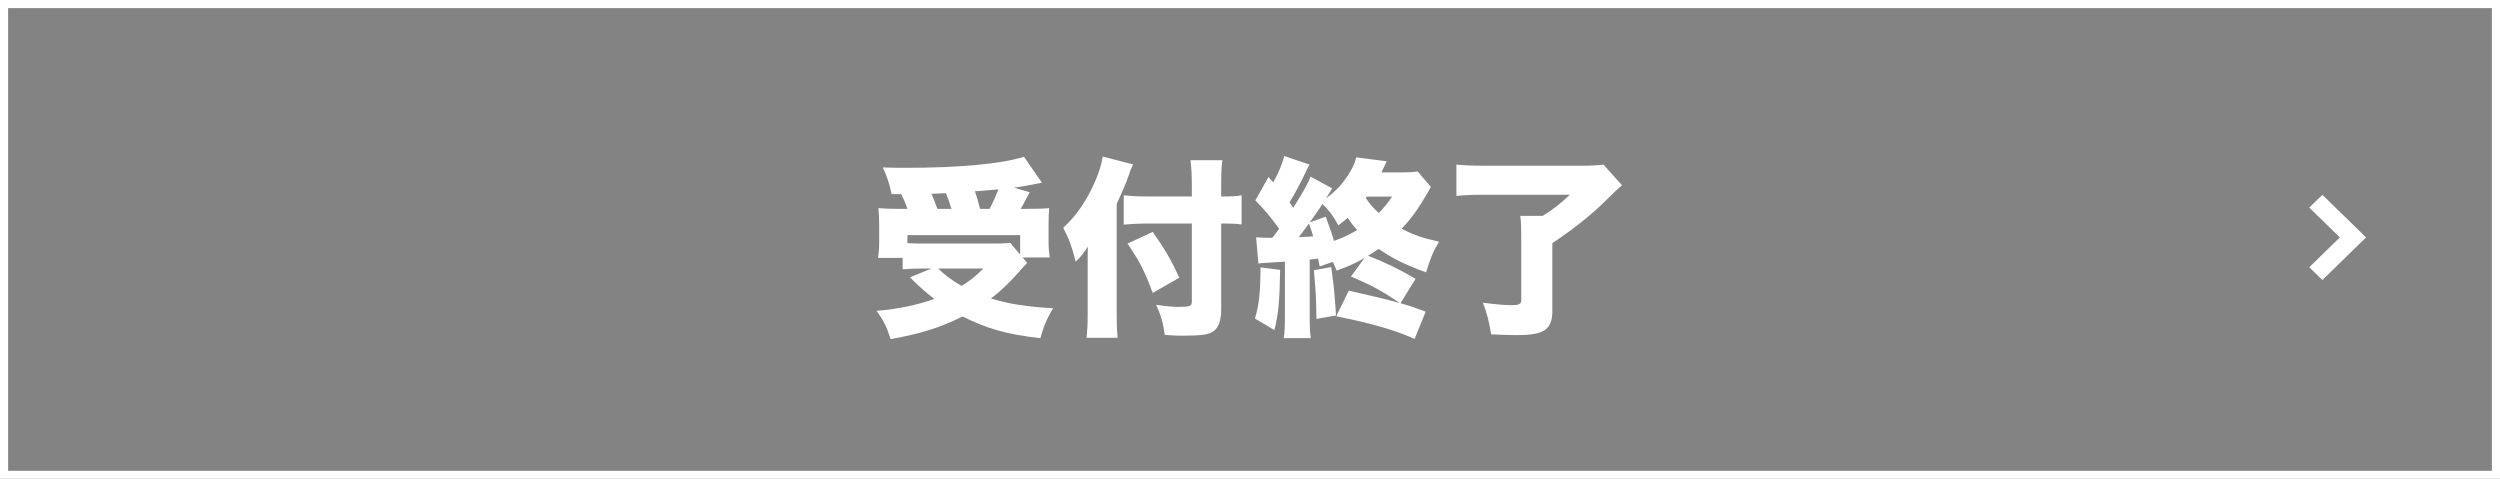 <svg width="616" height="118" viewBox="0 0 616 118" fill="none" xmlns="http://www.w3.org/2000/svg">
<rect x="0" y="0" width="616" height="118" fill="#333333" stroke="none"/>
<rect x="1" y="1" width="614" height="116" fill="#838383" stroke="white" stroke-width="2"/>
<path d="M386.819 47.98H365.951C362.896 47.98 361.11 48.074 358.854 48.262V40.554C360.687 40.742 362.708 40.836 365.904 40.836H389.357C391.989 40.836 393.822 40.742 395.091 40.554L399.65 45.63C398.616 46.523 398.616 46.523 394.809 50.236C391.707 53.244 387.43 56.628 382.495 59.918V76.932C382.495 78.953 381.884 80.457 380.662 81.303C379.346 82.196 377.372 82.572 373.659 82.572C372.202 82.572 370.651 82.525 367.408 82.384C366.938 79.376 366.468 77.402 365.387 74.582C368.63 75.005 370.651 75.193 372.531 75.193C374.27 75.193 374.834 74.911 374.834 74.018V57.944C374.834 55.97 374.787 54.607 374.599 53.197H380.098C382.636 51.646 384.375 50.283 386.819 47.98Z" fill="white"/>
<path d="M328.398 64.524L325.155 65.652C324.967 64.665 324.92 64.43 324.779 63.725L322.711 63.96V78.107C322.711 80.833 322.758 81.773 322.993 83.324H316.319C316.554 81.632 316.601 80.41 316.601 78.107V64.477C315.896 64.524 315.332 64.571 315.003 64.571C313.828 64.665 313.828 64.665 311.995 64.759C310.867 64.806 310.867 64.806 310.068 64.947L309.504 58.461C311.008 58.555 311.666 58.602 312.418 58.602C312.653 58.602 313.029 58.602 313.499 58.602C314.204 57.709 314.392 57.427 315.191 56.393C312.982 53.291 311.478 51.552 309.316 49.39L312.559 43.609L313.734 44.925C315.097 42.481 316.037 40.225 316.413 38.439L322.664 40.554C322.382 40.977 322.241 41.306 321.865 42.105C320.408 45.207 319.045 47.745 317.729 49.86C318.152 50.424 318.293 50.612 318.669 51.176C321.442 46.758 322.382 45.019 322.899 43.515L328.257 46.429C328.257 46.476 327.693 47.275 326.706 48.92C329.197 46.993 330.56 45.583 332.017 43.374C333.239 41.541 333.756 40.413 334.179 38.768L341.699 39.755C341.464 40.178 341.323 40.46 340.947 41.306C340.712 41.823 340.618 42.011 340.383 42.481H345.506C347.292 42.481 348.185 42.434 349.313 42.246L352.556 46.053C352.321 46.476 352.227 46.617 351.945 47.181C349.548 51.364 347.762 53.855 345.365 56.346C348.279 57.897 350.629 58.696 354.577 59.542C353.026 62.174 352.415 63.725 351.381 67.109C346.211 65.229 343.015 63.631 339.678 61.328C338.503 62.127 338.08 62.409 337.093 63.02C341.464 64.712 344.613 66.263 348.796 68.707L345.083 74.723C347.151 75.287 348.373 75.71 351.287 76.791L348.561 83.512C343.72 81.35 338.456 79.799 329.244 77.919L332.346 71.621C338.644 73.031 340.994 73.595 344.895 74.676C340.853 71.856 337.845 70.211 332.863 68.143L336.2 63.584C333.756 64.947 332.534 65.511 329.338 66.686C328.962 65.699 328.821 65.37 328.398 64.524ZM322.711 54.795L326.659 53.385C327.834 56.628 328.21 57.615 328.68 59.354C330.795 58.649 332.44 57.85 334.414 56.675C333.474 55.688 333.004 55.03 332.064 53.667C331.359 54.278 330.983 54.607 329.761 55.547C328.539 53.197 327.458 51.787 325.86 50.283C325.061 51.505 324.262 52.633 322.711 54.795ZM336.764 48.45L336.529 48.779C337.469 50.236 338.362 51.223 339.725 52.492C341.041 51.129 341.652 50.424 343.015 48.45H336.764ZM322.523 55.077C321.489 56.487 320.878 57.333 320.032 58.414C321.16 58.367 321.395 58.367 322.429 58.32C322.805 58.273 323.181 58.273 323.557 58.226C323.228 57.098 323.134 56.722 322.523 55.077ZM310.585 65.887L315.426 66.498C315.285 74.206 315.05 77.073 314.016 81.35L309.222 78.483C310.256 75.052 310.585 71.856 310.585 65.887ZM323.745 66.592L328.022 65.793C328.774 71.574 328.774 71.574 329.197 77.731L324.356 78.577C324.309 73.595 324.262 72.561 323.745 66.592Z" fill="white"/>
<path d="M300.903 55.077V76.039C300.903 78.859 300.339 80.551 299.117 81.538C297.942 82.431 296.25 82.713 291.409 82.713C289.952 82.713 288.965 82.666 286.991 82.525C286.615 79.658 286.192 78.013 284.876 75.099C287.414 75.475 289.012 75.616 290.422 75.616C293.148 75.616 293.665 75.428 293.665 74.394V55.077H282.949C280.74 55.077 278.766 55.171 276.886 55.359V48.121C278.672 48.309 280.317 48.403 282.62 48.403H293.665V45.583C293.665 43.233 293.571 41.212 293.336 39.473H301.185C300.95 41.306 300.903 43.045 300.903 45.583V48.403H301.373C303.441 48.403 304.569 48.356 305.932 48.121V55.312C304.663 55.124 303.582 55.077 301.561 55.077H300.903ZM275.147 50.236V77.496C275.147 79.564 275.194 81.256 275.382 83.23H267.721C267.909 81.491 268.003 79.94 268.003 77.637V65.558C268.003 63.02 268.003 62.315 268.05 60.764C266.875 62.597 266.311 63.255 265.042 64.477C264.149 60.905 263.538 59.166 261.987 56.111C265.183 53.244 267.909 49.249 269.977 44.361C270.917 42.058 271.387 40.554 271.716 38.58L279.189 40.507C278.766 41.353 278.437 42.199 278.014 43.515C277.544 44.878 276.322 47.745 275.147 50.236ZM277.826 60.012L284.03 57.145C286.991 61.328 288.589 64.054 290.563 68.425L284.03 72.185C281.962 66.639 281.022 64.806 277.826 60.012Z" fill="white"/>
<path d="M222.037 47.839H219.687C219.17 45.301 218.606 43.609 217.525 41.259C220.251 41.353 221.567 41.353 223.071 41.353C236.513 41.353 246.853 40.366 252.305 38.627L256.723 45.019C254.702 45.442 251.647 46.006 249.861 46.241L253.715 47.369C252.164 50.33 252.117 50.424 251.506 51.458H253.668C256.441 51.458 257.193 51.411 258.509 51.27C258.415 52.539 258.368 53.573 258.368 55.594V59.401C258.368 61.046 258.462 62.127 258.65 63.443H251.976L253.104 64.806C252.258 65.652 252.117 65.793 250.848 67.25C248.216 70.164 246.712 71.574 244.174 73.548C248.592 74.911 253.198 75.616 259.496 75.945C257.992 78.389 257.099 80.551 256.347 83.324C248.31 82.431 243.328 81.068 237.171 77.966C231.766 80.692 227.019 82.196 219.452 83.559C218.512 80.598 217.666 78.859 215.974 76.603C221.614 76.086 225.891 75.193 230.215 73.642C228.241 72.138 226.737 70.822 224.199 68.331L229.51 66.169H227.254C225.515 66.169 223.964 66.216 222.413 66.357V63.537H216.35C216.538 62.315 216.632 61.046 216.632 59.542V55.735C216.632 53.996 216.585 53.056 216.444 51.27C217.901 51.411 218.794 51.458 221.05 51.458H223.588C223.118 50.095 222.648 48.967 222.037 47.839ZM230.967 51.458H234.445C233.975 49.954 233.599 48.92 233.082 47.604C231.954 47.651 231.672 47.651 229.51 47.745C230.168 49.249 230.497 50.142 230.967 51.458ZM246.007 46.664L240.226 47.134C240.743 48.685 241.025 49.672 241.495 51.458H243.845C244.691 49.86 245.443 48.121 246.007 46.664ZM223.588 57.944V59.918C224.998 59.965 225.938 60.012 227.254 60.012H244.973C246.759 60.012 248.028 59.965 248.921 59.824L251.365 62.738V57.944H223.588ZM242.294 66.169H231.155C232.988 67.908 234.351 68.942 236.936 70.446C239.004 69.177 240.273 68.19 242.294 66.169Z" fill="white"/>
<path d="M583 58.5L572.231 69L569 65.85L576.538 58.5L569 51.15L572.231 48L583 58.5Z" fill="white"/>
</svg>

